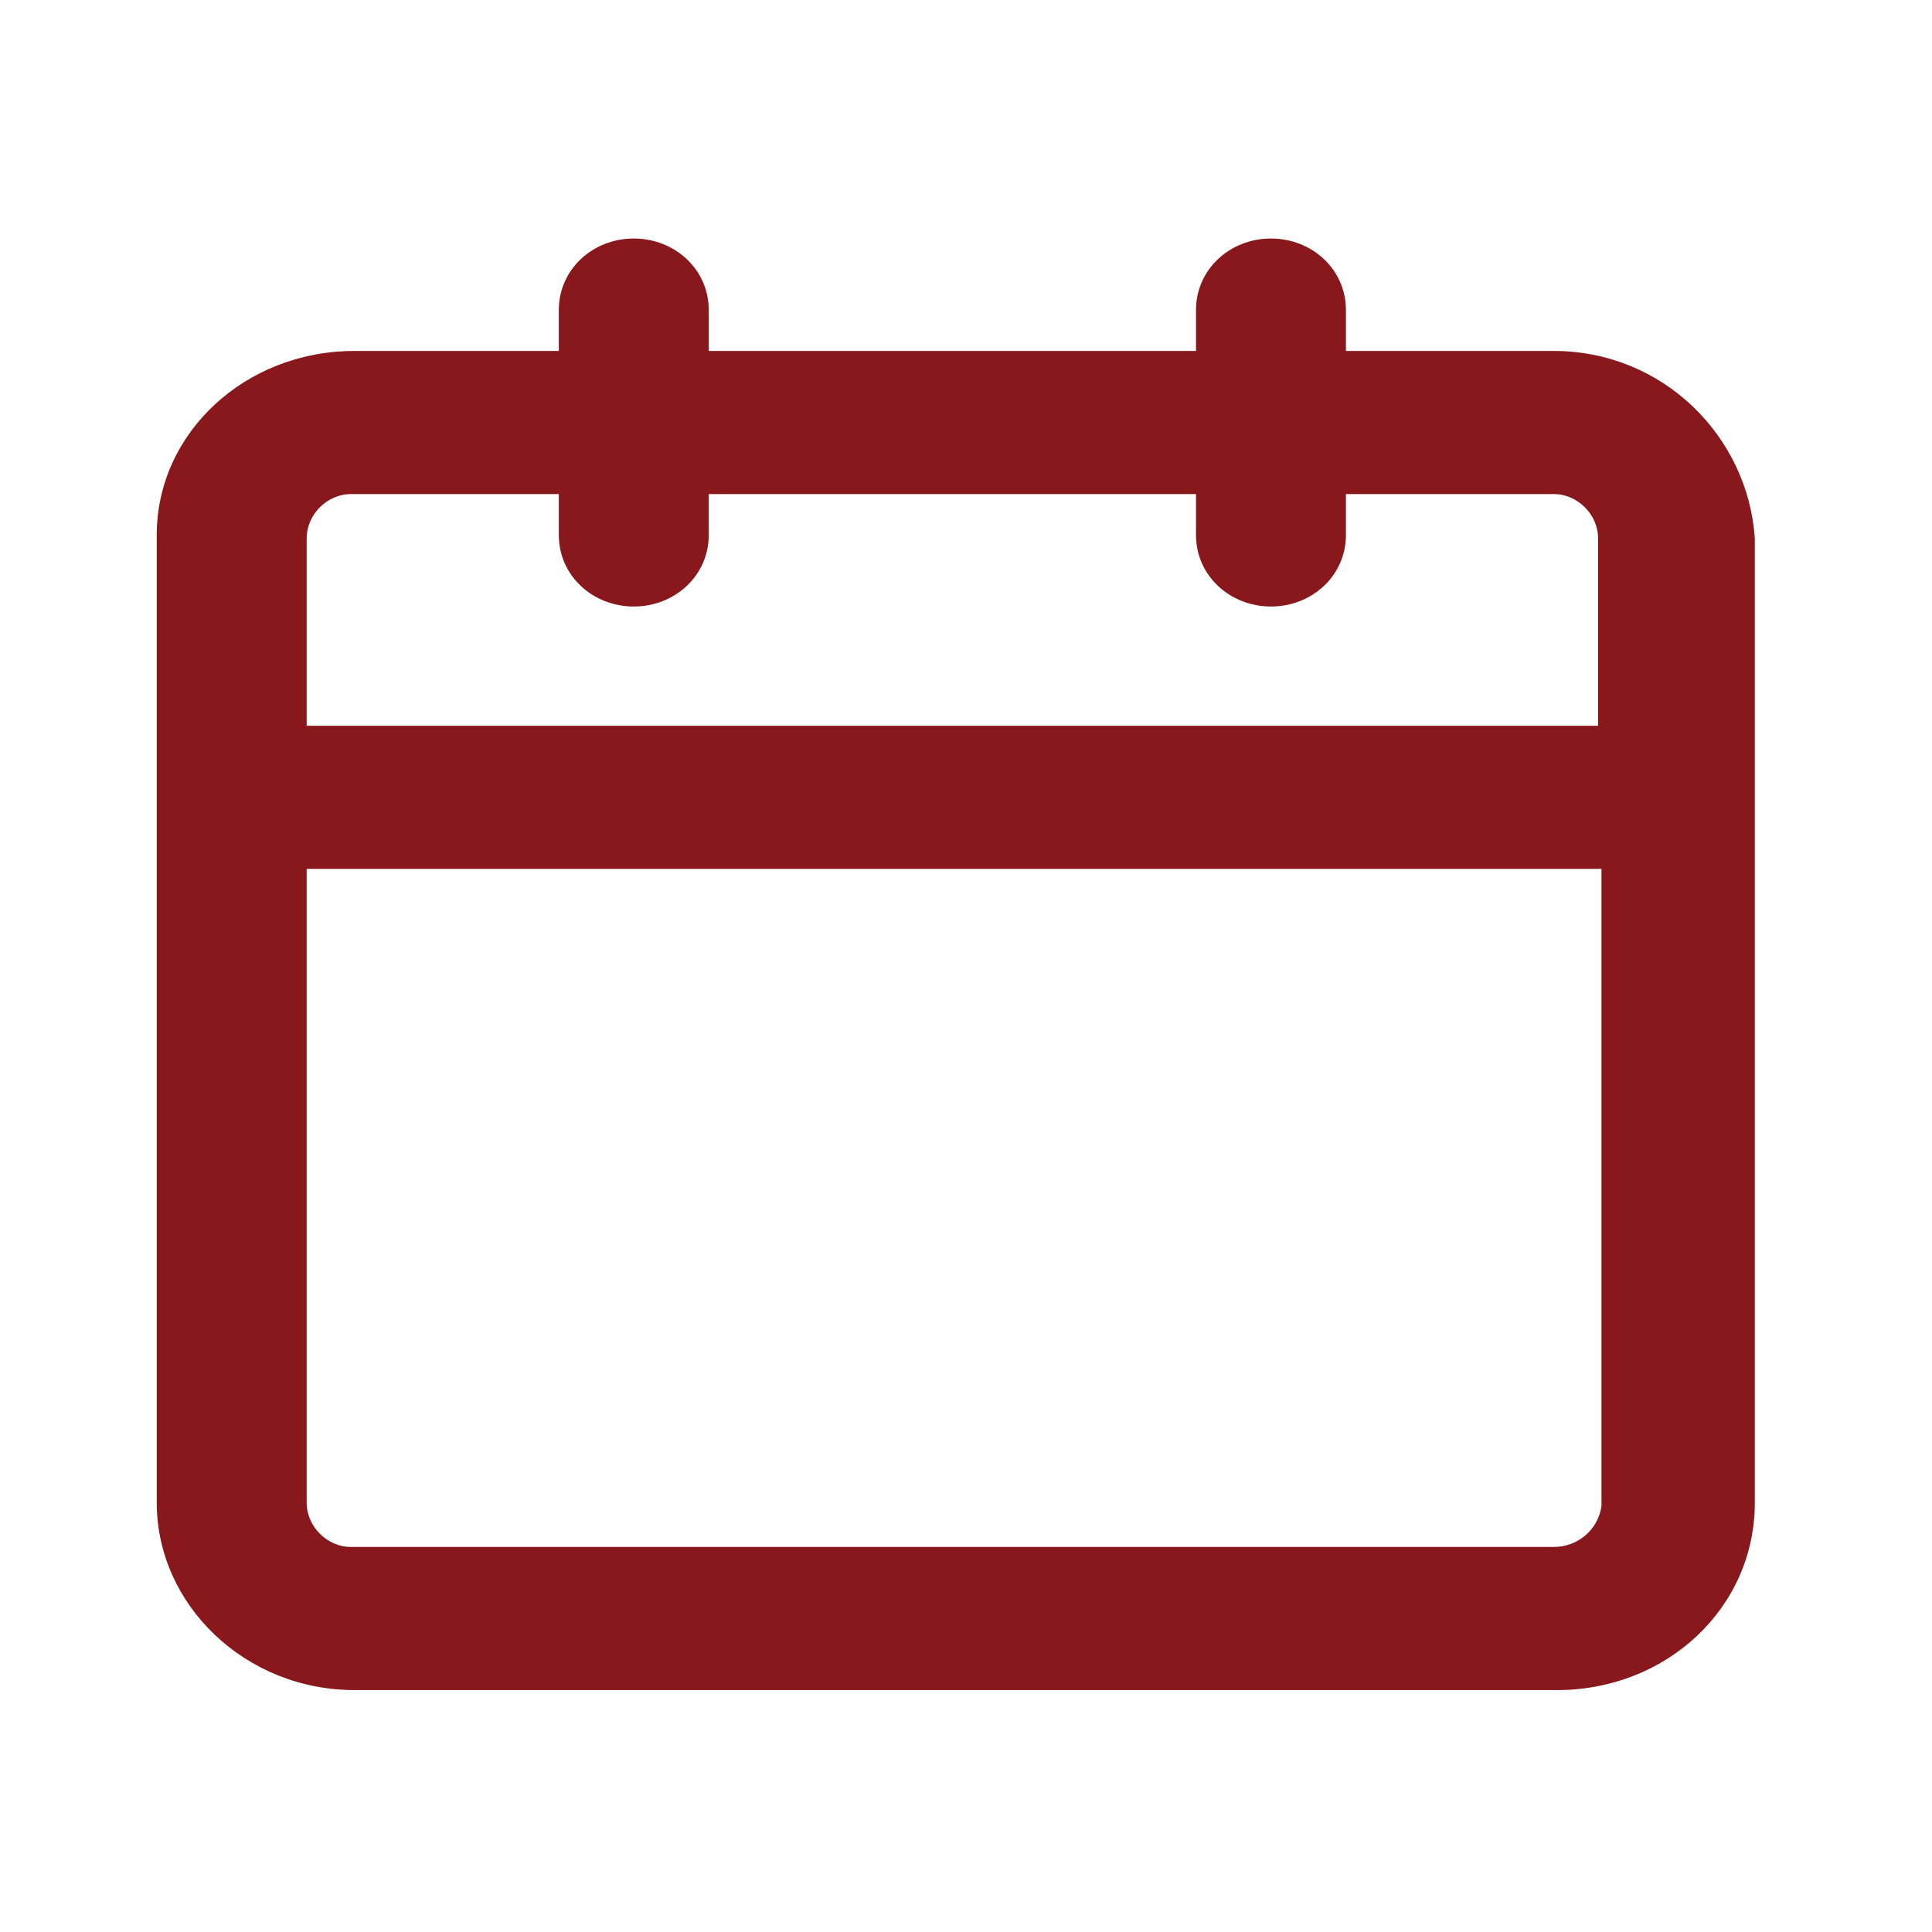 <svg xmlns="http://www.w3.org/2000/svg" viewBox="0 0 56.7 56.7"><path d="M45.6 10.3h-6.1V9.1c0-1.2-1-2.1-2.2-2.1-1.2 0-2.2.9-2.2 2.1v1.2H20.8V9.1c0-1.2-1-2.1-2.2-2.1-1.2 0-2.2.9-2.2 2.1v1.2h-6c-3.2 0-5.8 2.4-5.8 5.4v28.4c0 3 2.6 5.5 5.8 5.5h35.3c3.2 0 5.8-2.4 5.8-5.5V15.8c-.2-3-2.7-5.5-5.9-5.5zm-35.3 4.2h6.1v1.2c0 1.2 1 2.1 2.2 2.1 1.2 0 2.2-.9 2.2-2.1v-1.2h14.3v1.2c0 1.2 1 2.1 2.2 2.1 1.2 0 2.2-.9 2.2-2.1v-1.2h6.1c.7 0 1.3.6 1.3 1.3v5.5H9v-5.5c0-.7.6-1.3 1.3-1.3zm35.3 30.9H10.3c-.7 0-1.3-.6-1.3-1.3V25.5h38v18.7c-.1.7-.7 1.2-1.4 1.2z" fill="#89181c"/></svg>